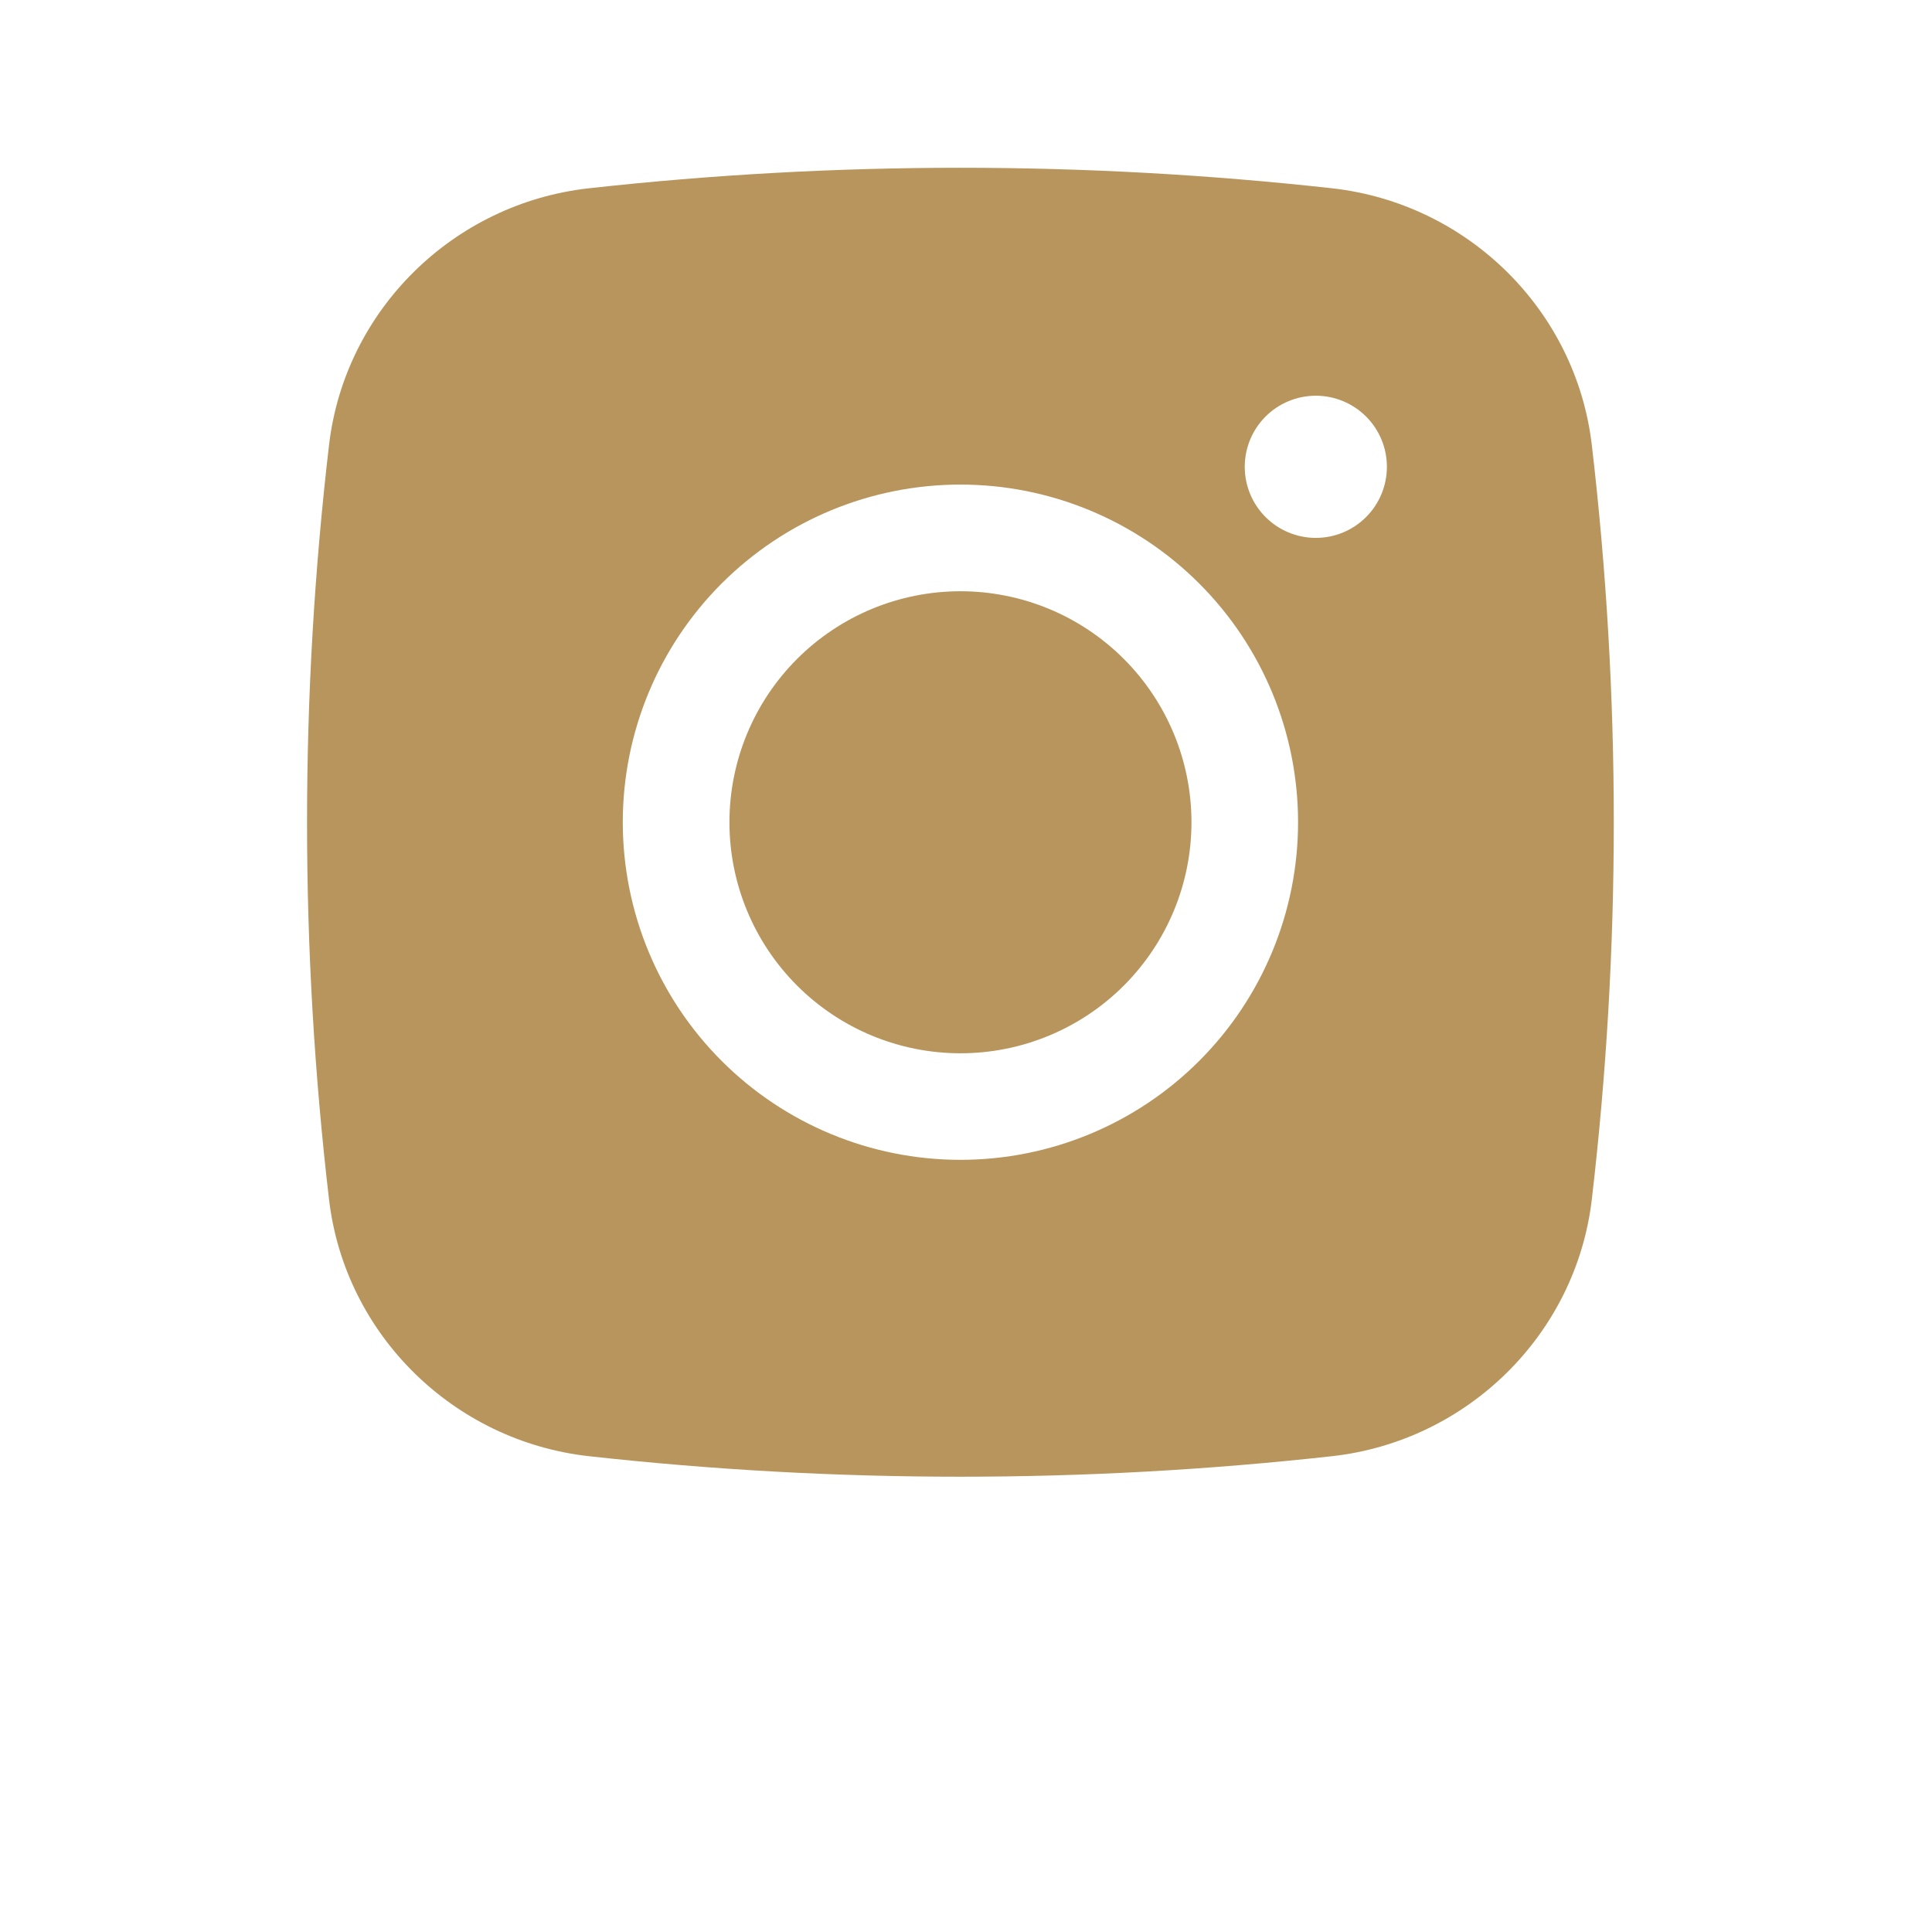 <?xml version="1.0" encoding="UTF-8"?> <svg xmlns="http://www.w3.org/2000/svg" width="97" height="97" viewBox="0 0 97 97" fill="none"><path d="M48.221 29.685C45.145 29.685 42.195 30.907 40.02 33.082C37.845 35.257 36.623 38.207 36.623 41.283C36.623 44.359 37.845 47.309 40.02 49.484C42.195 51.66 45.145 52.882 48.221 52.882C51.298 52.882 54.248 51.66 56.423 49.484C58.598 47.309 59.82 44.359 59.82 41.283C59.82 38.207 58.598 35.257 56.423 33.082C54.248 30.907 51.298 29.685 48.221 29.685Z" fill="#B8955C"></path><path fill-rule="evenodd" clip-rule="evenodd" d="M29.555 9.454C41.961 8.08 54.48 8.08 66.885 9.454C73.662 10.211 79.125 15.546 79.921 22.348C81.391 34.927 81.391 47.634 79.921 60.213C79.125 67.015 73.662 72.35 66.888 73.11C54.482 74.485 41.962 74.485 29.555 73.11C22.778 72.35 17.315 67.015 16.519 60.216C15.048 47.637 15.048 34.928 16.519 22.348C17.315 15.546 22.778 10.211 29.555 9.454ZM66.064 19.868C65.117 19.868 64.21 20.244 63.54 20.913C62.871 21.583 62.495 22.49 62.495 23.437C62.495 24.383 62.871 25.291 63.54 25.96C64.21 26.63 65.117 27.006 66.064 27.006C67.01 27.006 67.918 26.63 68.587 25.96C69.257 25.291 69.632 24.383 69.632 23.437C69.632 22.49 69.257 21.583 68.587 20.913C67.918 20.244 67.01 19.868 66.064 19.868ZM31.268 41.281C31.268 36.785 33.054 32.473 36.233 29.294C39.413 26.115 43.724 24.329 48.22 24.329C52.716 24.329 57.028 26.115 60.207 29.294C63.386 32.473 65.172 36.785 65.172 41.281C65.172 45.776 63.386 50.088 60.207 53.267C57.028 56.446 52.716 58.232 48.22 58.232C43.724 58.232 39.413 56.446 36.233 53.267C33.054 50.088 31.268 45.776 31.268 41.281Z" fill="#B8955C"></path></svg> 